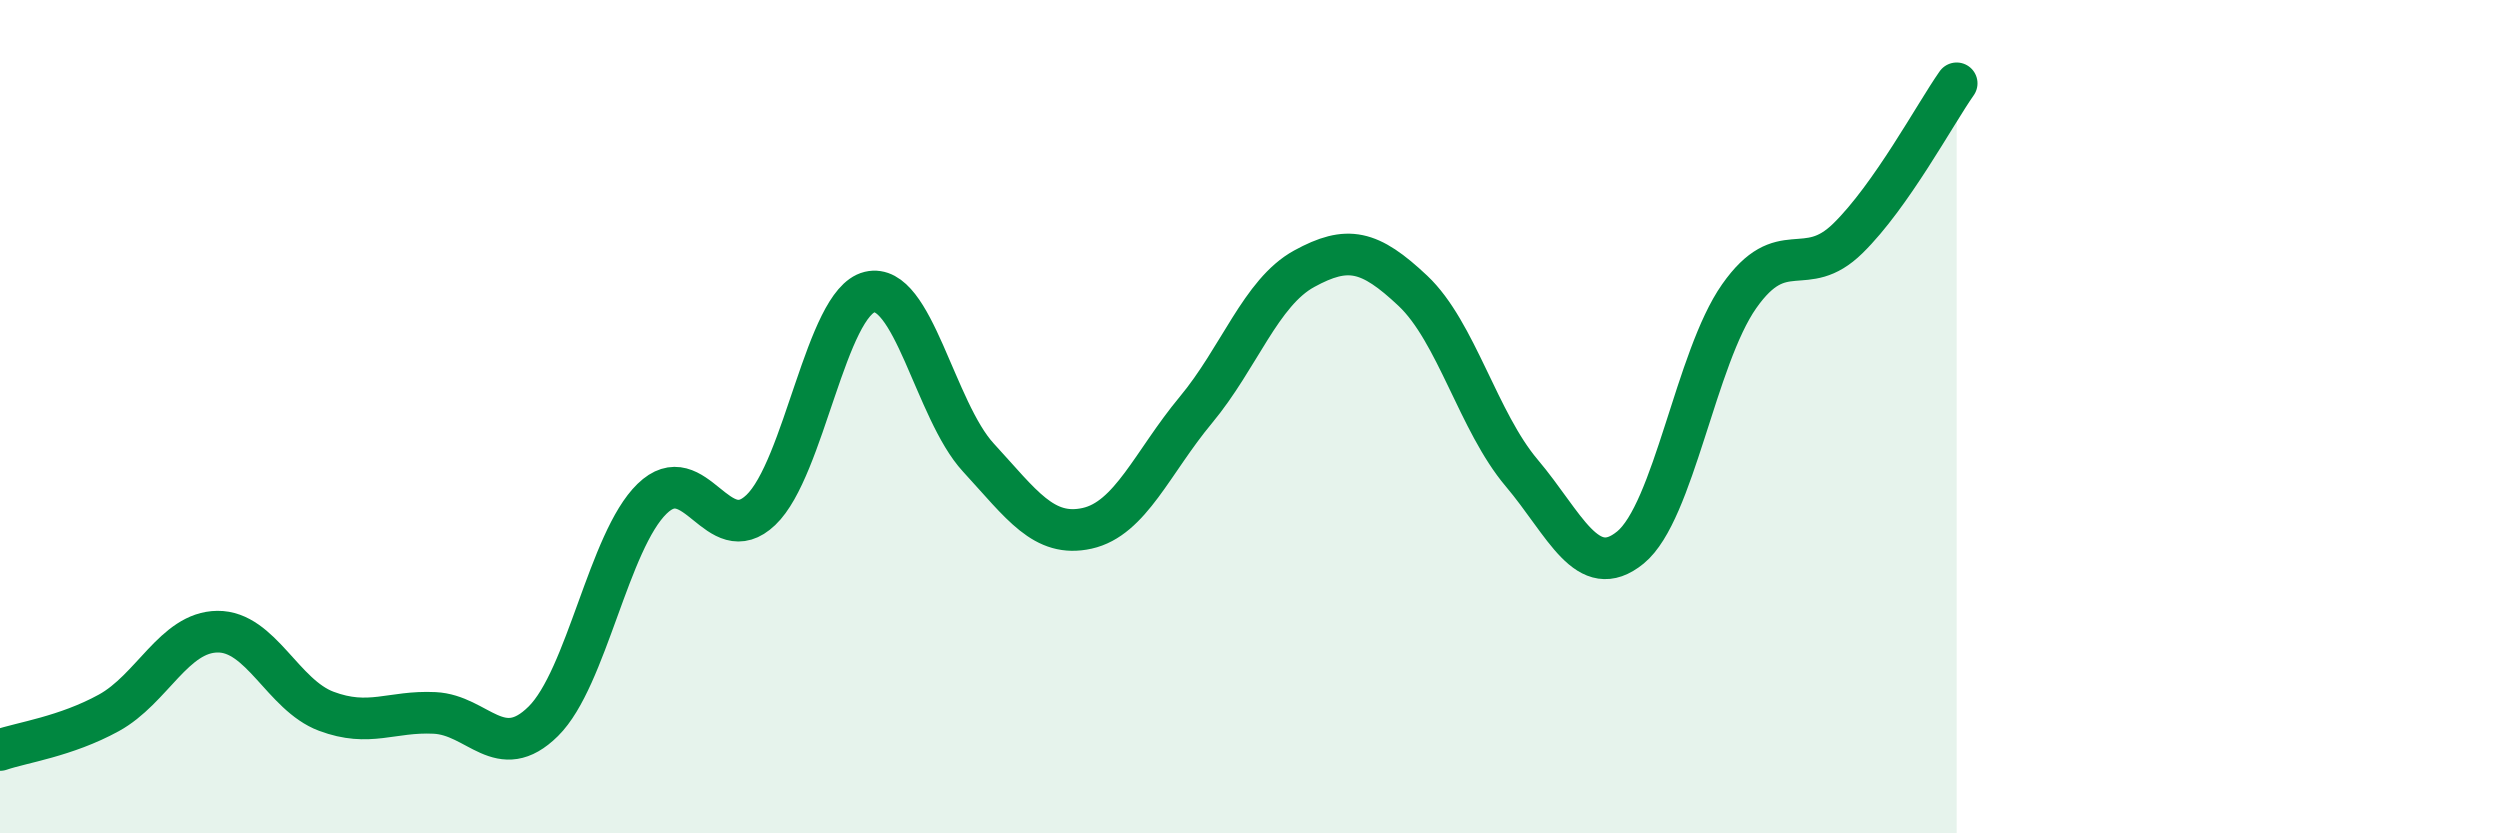 
    <svg width="60" height="20" viewBox="0 0 60 20" xmlns="http://www.w3.org/2000/svg">
      <path
        d="M 0,18 C 0.52,17.82 1.57,17.68 2.61,17.11 C 3.65,16.54 4.18,15.17 5.22,15.16 C 6.26,15.15 6.79,16.68 7.83,17.07 C 8.87,17.46 9.39,17.06 10.43,17.11 C 11.47,17.16 12,18.34 13.04,17.31 C 14.08,16.28 14.61,12.98 15.65,11.97 C 16.69,10.96 17.22,13.23 18.26,12.24 C 19.3,11.25 19.83,7.26 20.87,7.01 C 21.91,6.76 22.44,9.85 23.48,10.98 C 24.52,12.11 25.05,12.91 26.09,12.68 C 27.13,12.45 27.66,11.09 28.7,9.84 C 29.74,8.59 30.26,7.02 31.3,6.45 C 32.34,5.88 32.87,6 33.91,6.98 C 34.95,7.96 35.48,10.12 36.52,11.35 C 37.56,12.58 38.09,13.99 39.13,13.14 C 40.17,12.29 40.7,8.59 41.74,7.11 C 42.78,5.63 43.31,6.74 44.35,5.72 C 45.39,4.7 46.44,2.74 46.96,2L46.96 20L0 20Z"
        fill="#008740"
        opacity="0.1"
        stroke-linecap="round"
        stroke-linejoin="round"
      />
      <path
        d="M 0,18 C 0.52,17.82 1.57,17.68 2.61,17.11 C 3.65,16.54 4.18,15.17 5.22,15.16 C 6.26,15.15 6.79,16.68 7.83,17.07 C 8.87,17.46 9.39,17.06 10.43,17.11 C 11.47,17.16 12,18.34 13.04,17.31 C 14.08,16.28 14.61,12.98 15.65,11.97 C 16.69,10.96 17.22,13.23 18.26,12.24 C 19.3,11.25 19.83,7.26 20.87,7.01 C 21.91,6.76 22.44,9.85 23.48,10.98 C 24.52,12.11 25.05,12.91 26.09,12.68 C 27.13,12.45 27.66,11.09 28.7,9.84 C 29.74,8.59 30.26,7.02 31.3,6.45 C 32.34,5.88 32.87,6 33.91,6.98 C 34.95,7.96 35.48,10.12 36.52,11.35 C 37.56,12.58 38.09,13.99 39.13,13.14 C 40.17,12.29 40.7,8.59 41.74,7.11 C 42.78,5.63 43.31,6.74 44.35,5.72 C 45.39,4.7 46.44,2.74 46.96,2"
        stroke="#008740"
        stroke-width="1"
        fill="none"
        stroke-linecap="round"
        stroke-linejoin="round"
      />
    </svg>
  